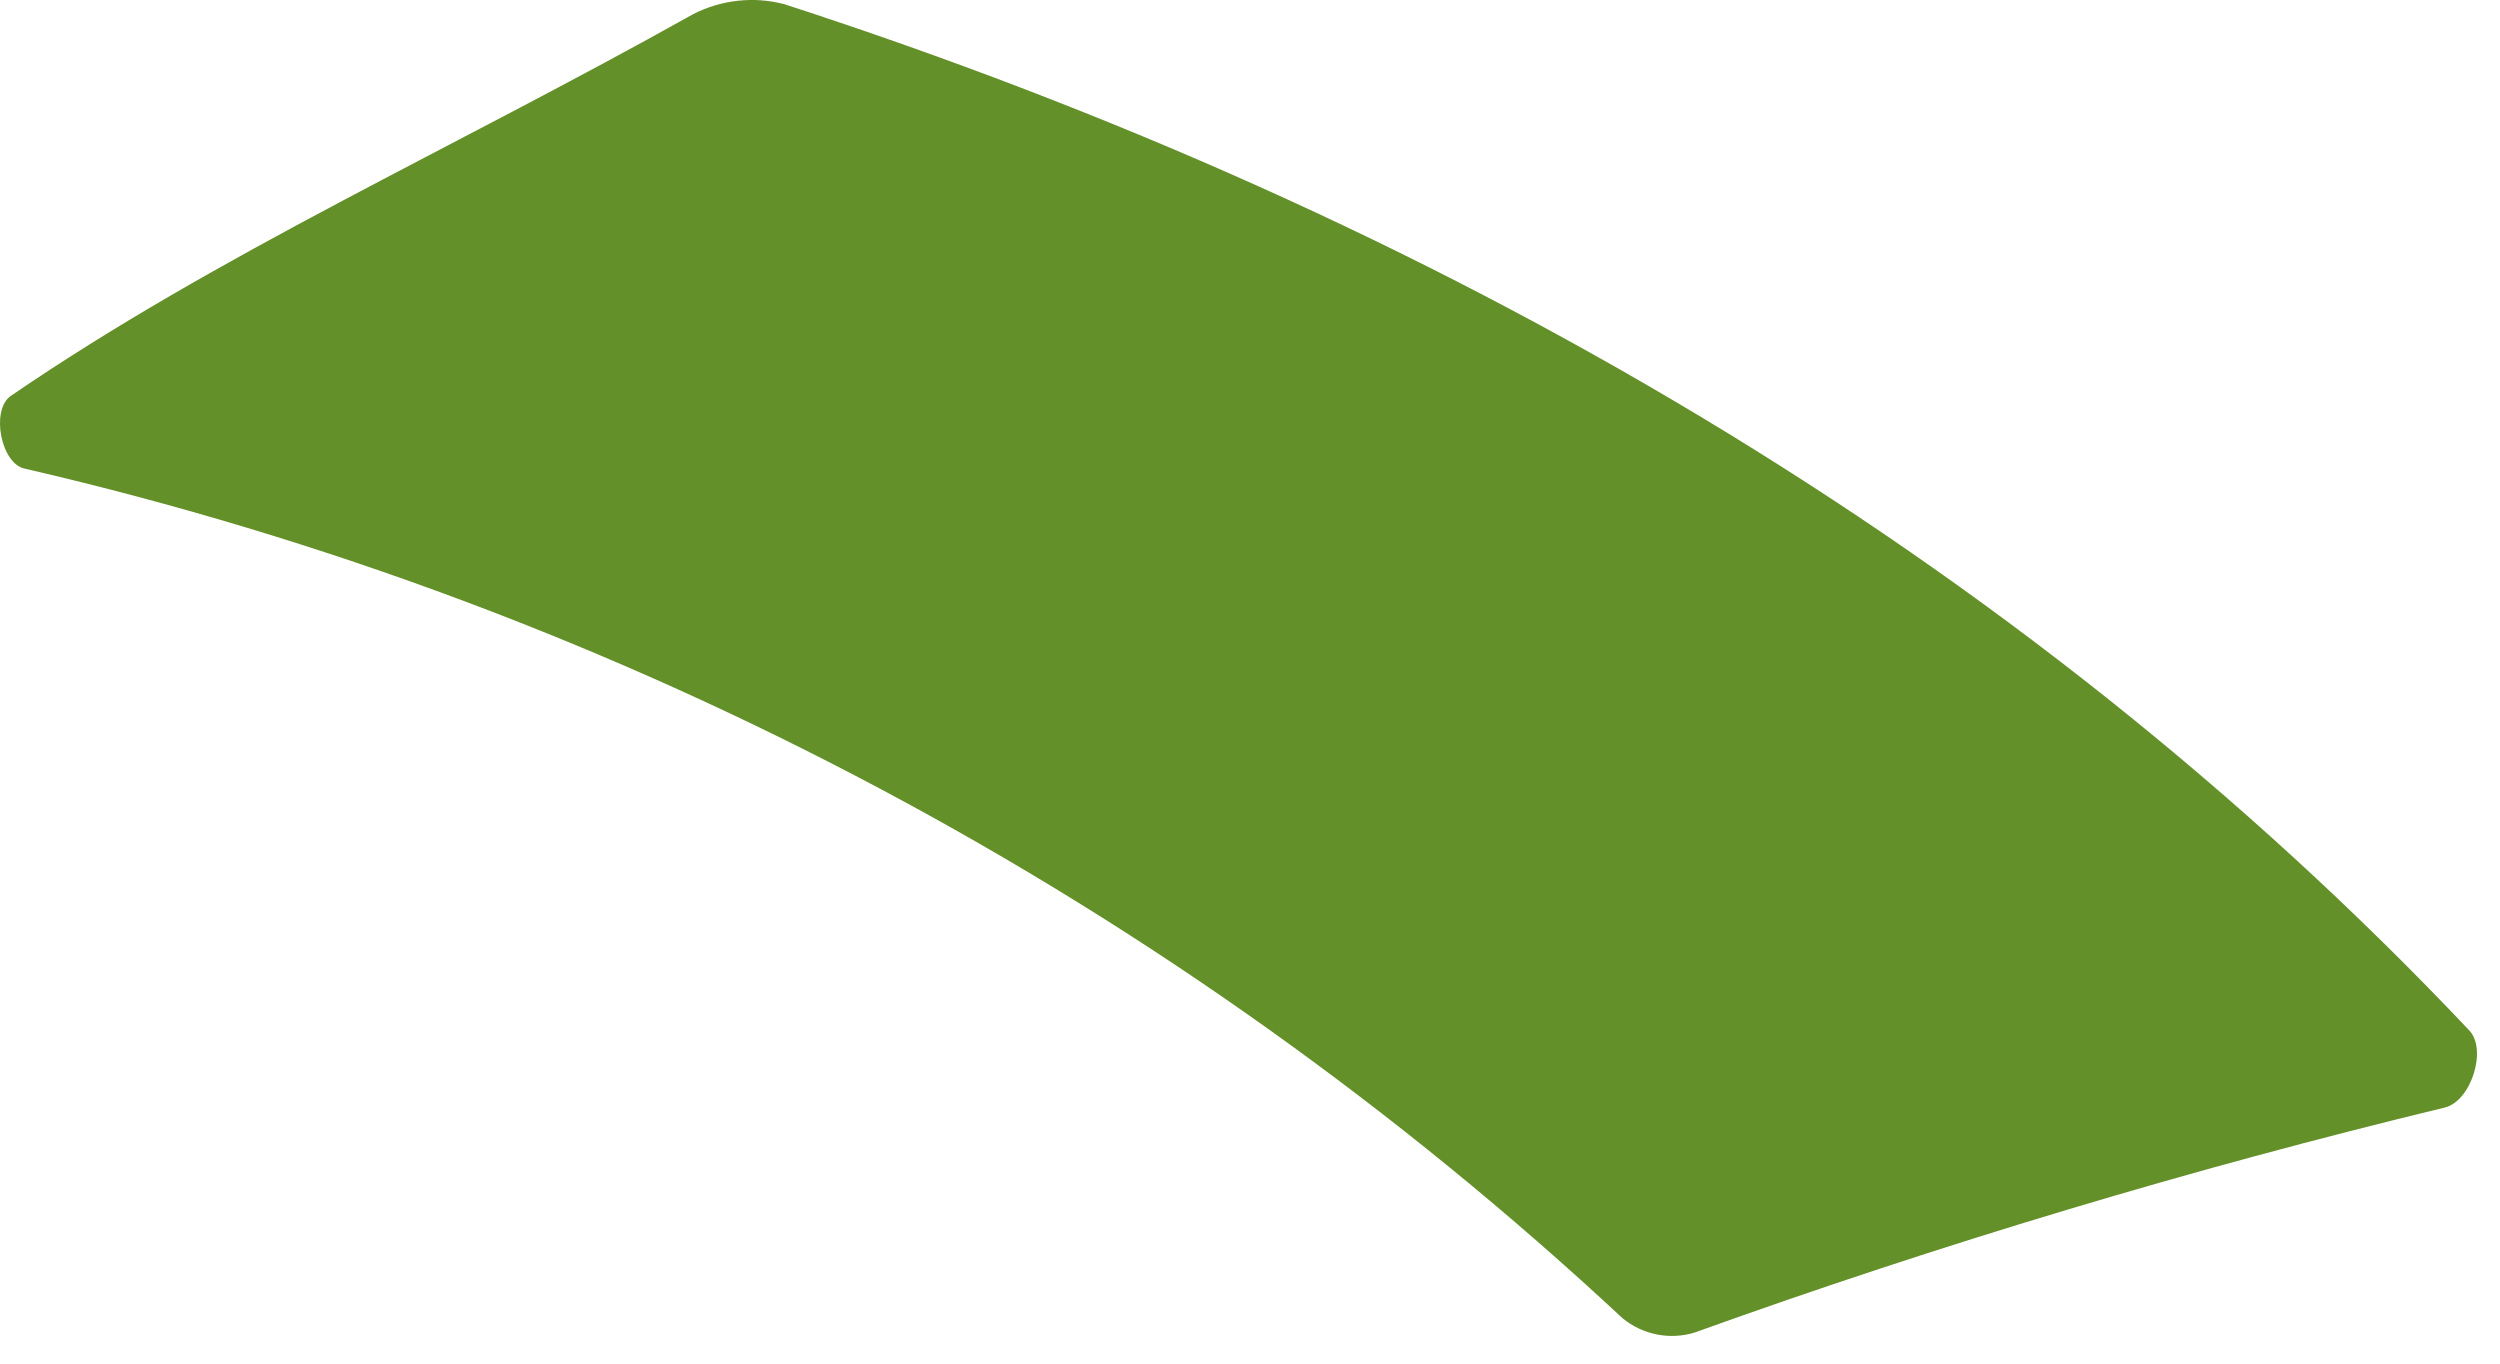 <?xml version="1.0" encoding="utf-8"?>
<svg xmlns="http://www.w3.org/2000/svg" fill="none" height="100%" overflow="visible" preserveAspectRatio="none" style="display: block;" viewBox="0 0 33 18" width="100%">
<path d="M0.331 6.187C8.216 8.01 15.487 11.877 21.417 17.4C21.548 17.508 21.704 17.582 21.871 17.615C22.038 17.648 22.211 17.639 22.373 17.588C25.616 16.421 28.92 15.43 32.269 14.62C32.621 14.537 32.837 13.845 32.59 13.597C26.627 7.287 18.938 2.84 10.349 0.054C9.948 -0.05 9.523 -0.003 9.153 0.185C5.942 1.983 2.878 3.353 0.141 5.227C-0.126 5.415 0.013 6.128 0.331 6.187Z" fill="#639028" id="Vector"/>
</svg>